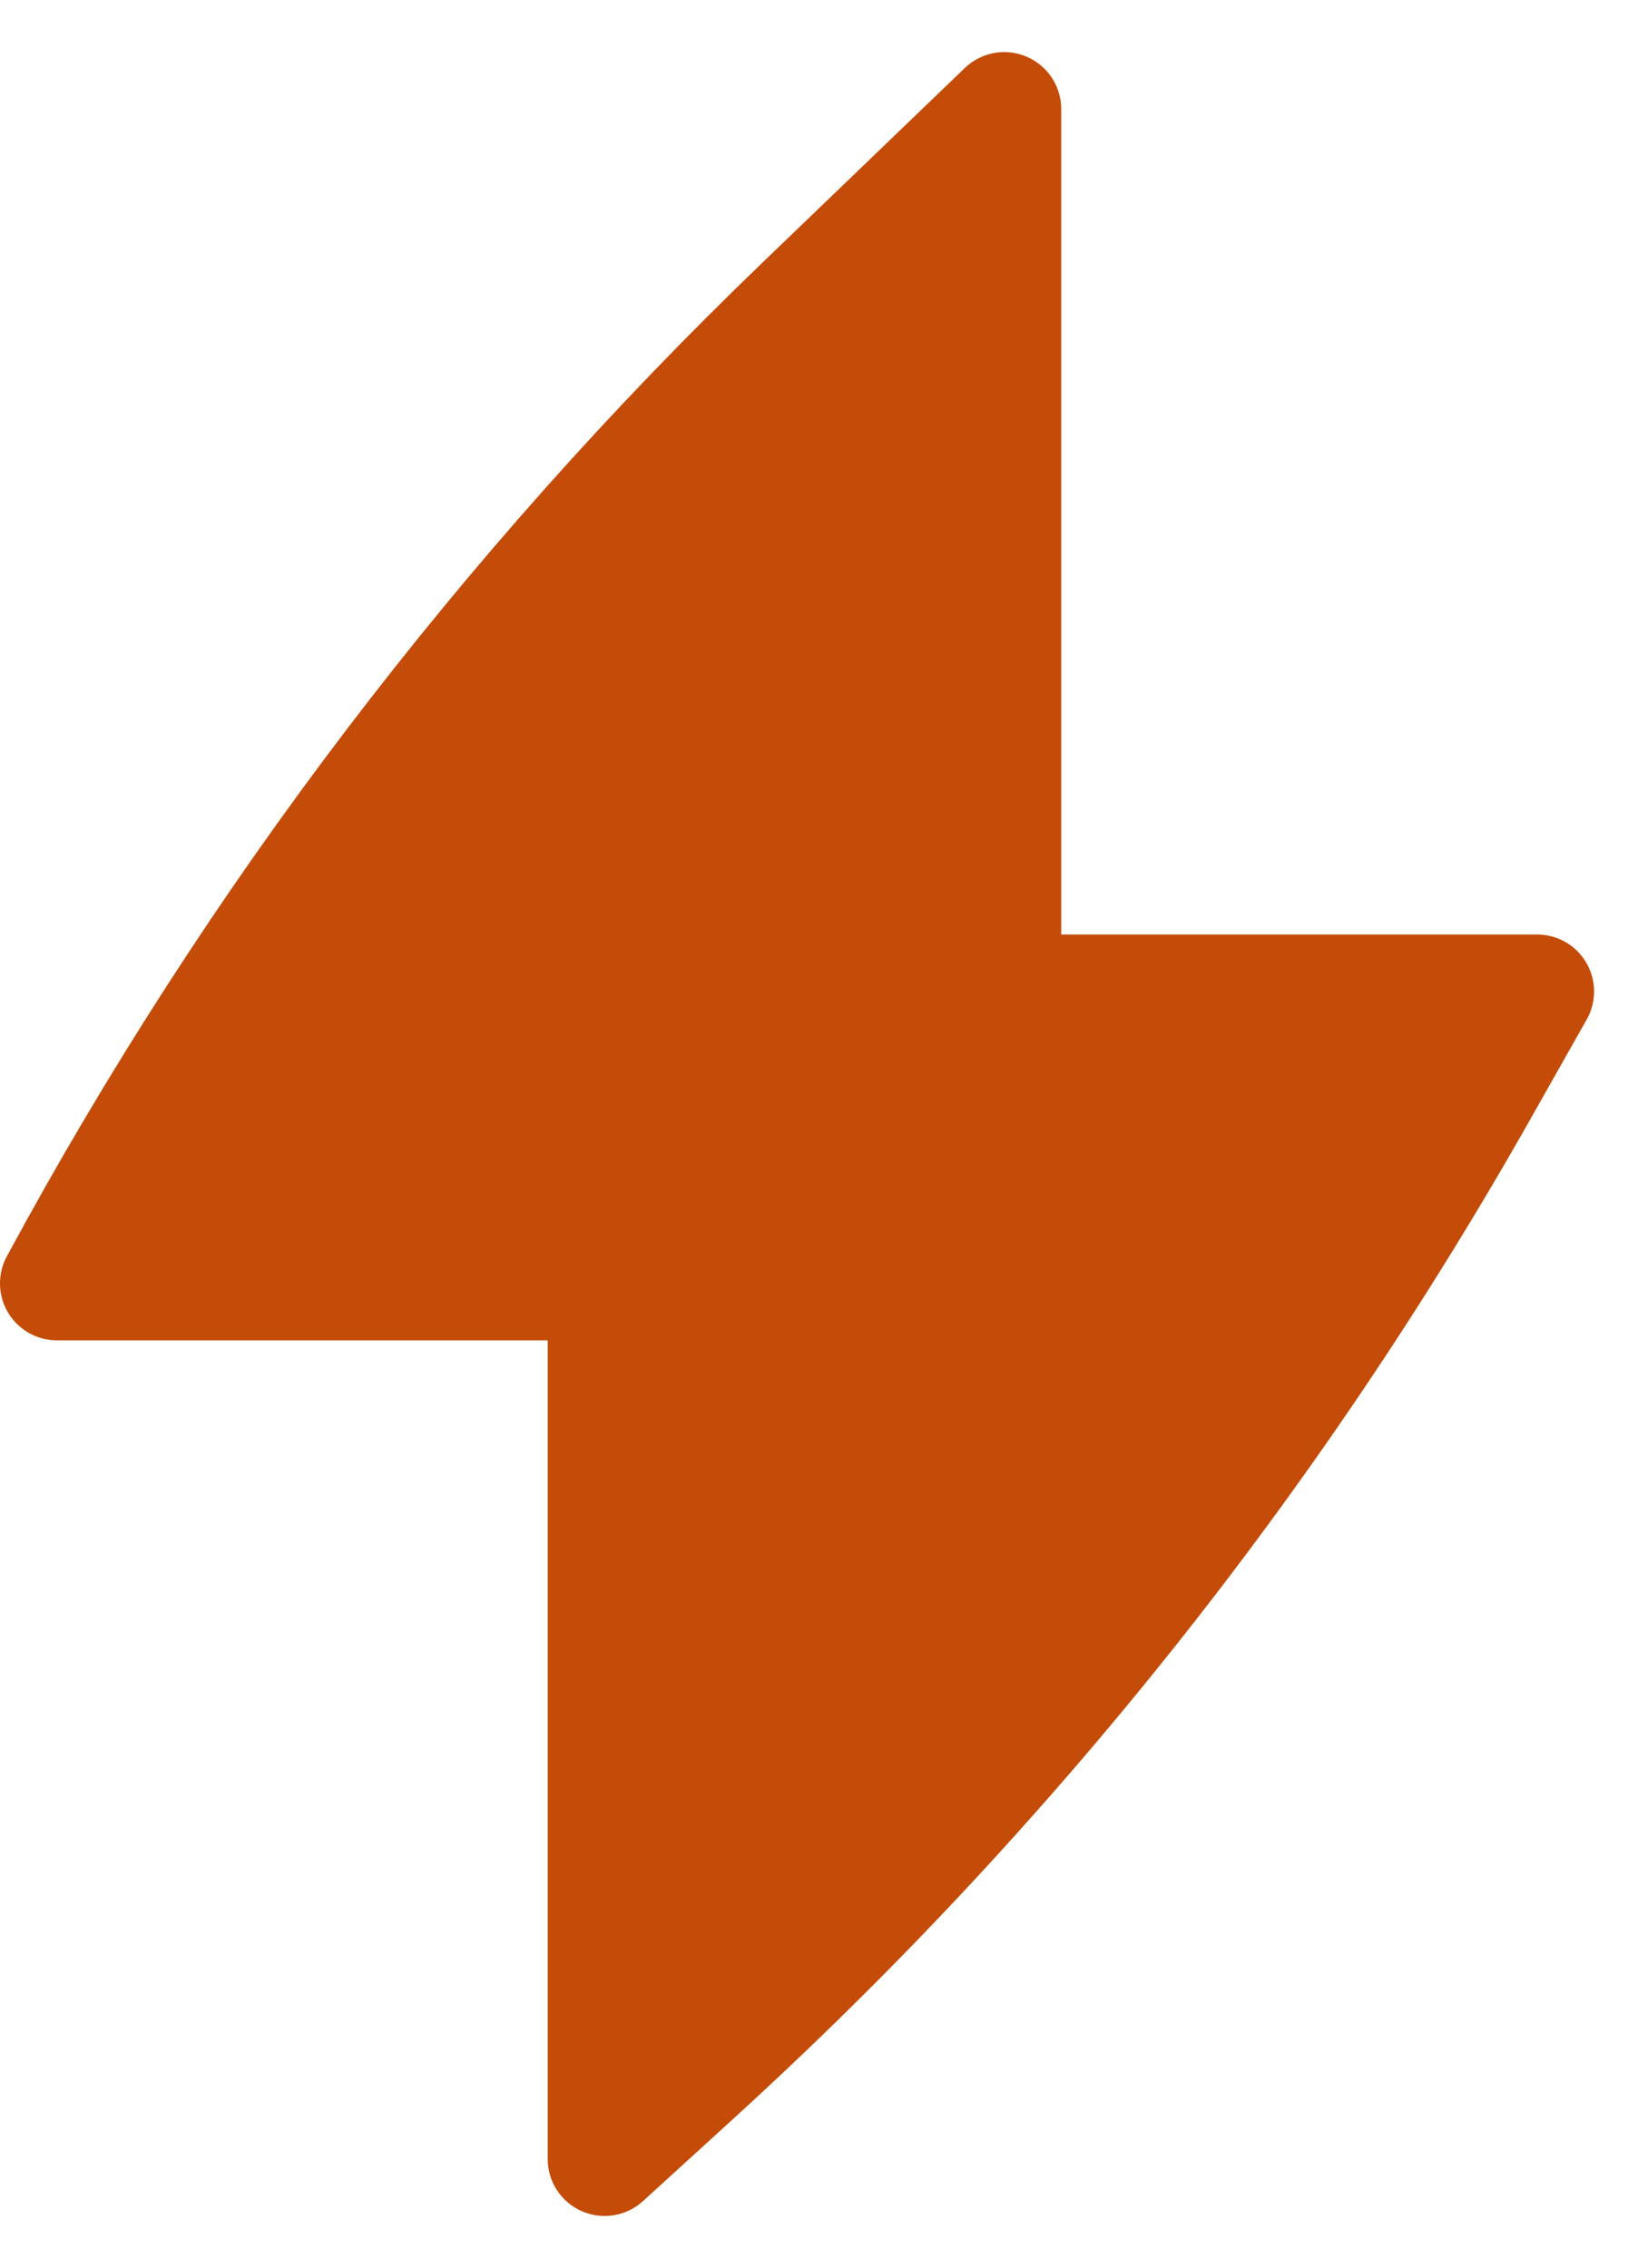 <?xml version="1.0" encoding="UTF-8"?> <svg xmlns="http://www.w3.org/2000/svg" width="28" height="39" viewBox="0 0 28 39" fill="none"><path d="M18.252 1.875C18.252 1.482 18.017 1.128 17.656 0.974C17.295 0.82 16.877 0.897 16.594 1.169L13.112 4.517C7.928 9.502 3.547 15.259 0.127 21.586C0.046 21.728 0 21.892 0 22.067C0 22.608 0.438 23.047 0.979 23.047H9.42V37.125C9.42 37.513 9.648 37.864 10.003 38.02C10.358 38.177 10.771 38.11 11.058 37.849L12.616 36.429C18.069 31.462 22.697 25.658 26.326 19.235L27.29 17.53C27.461 17.227 27.459 16.855 27.283 16.555C27.108 16.254 26.786 16.069 26.438 16.069H18.252V1.875Z" fill="#C44C08"></path></svg> 